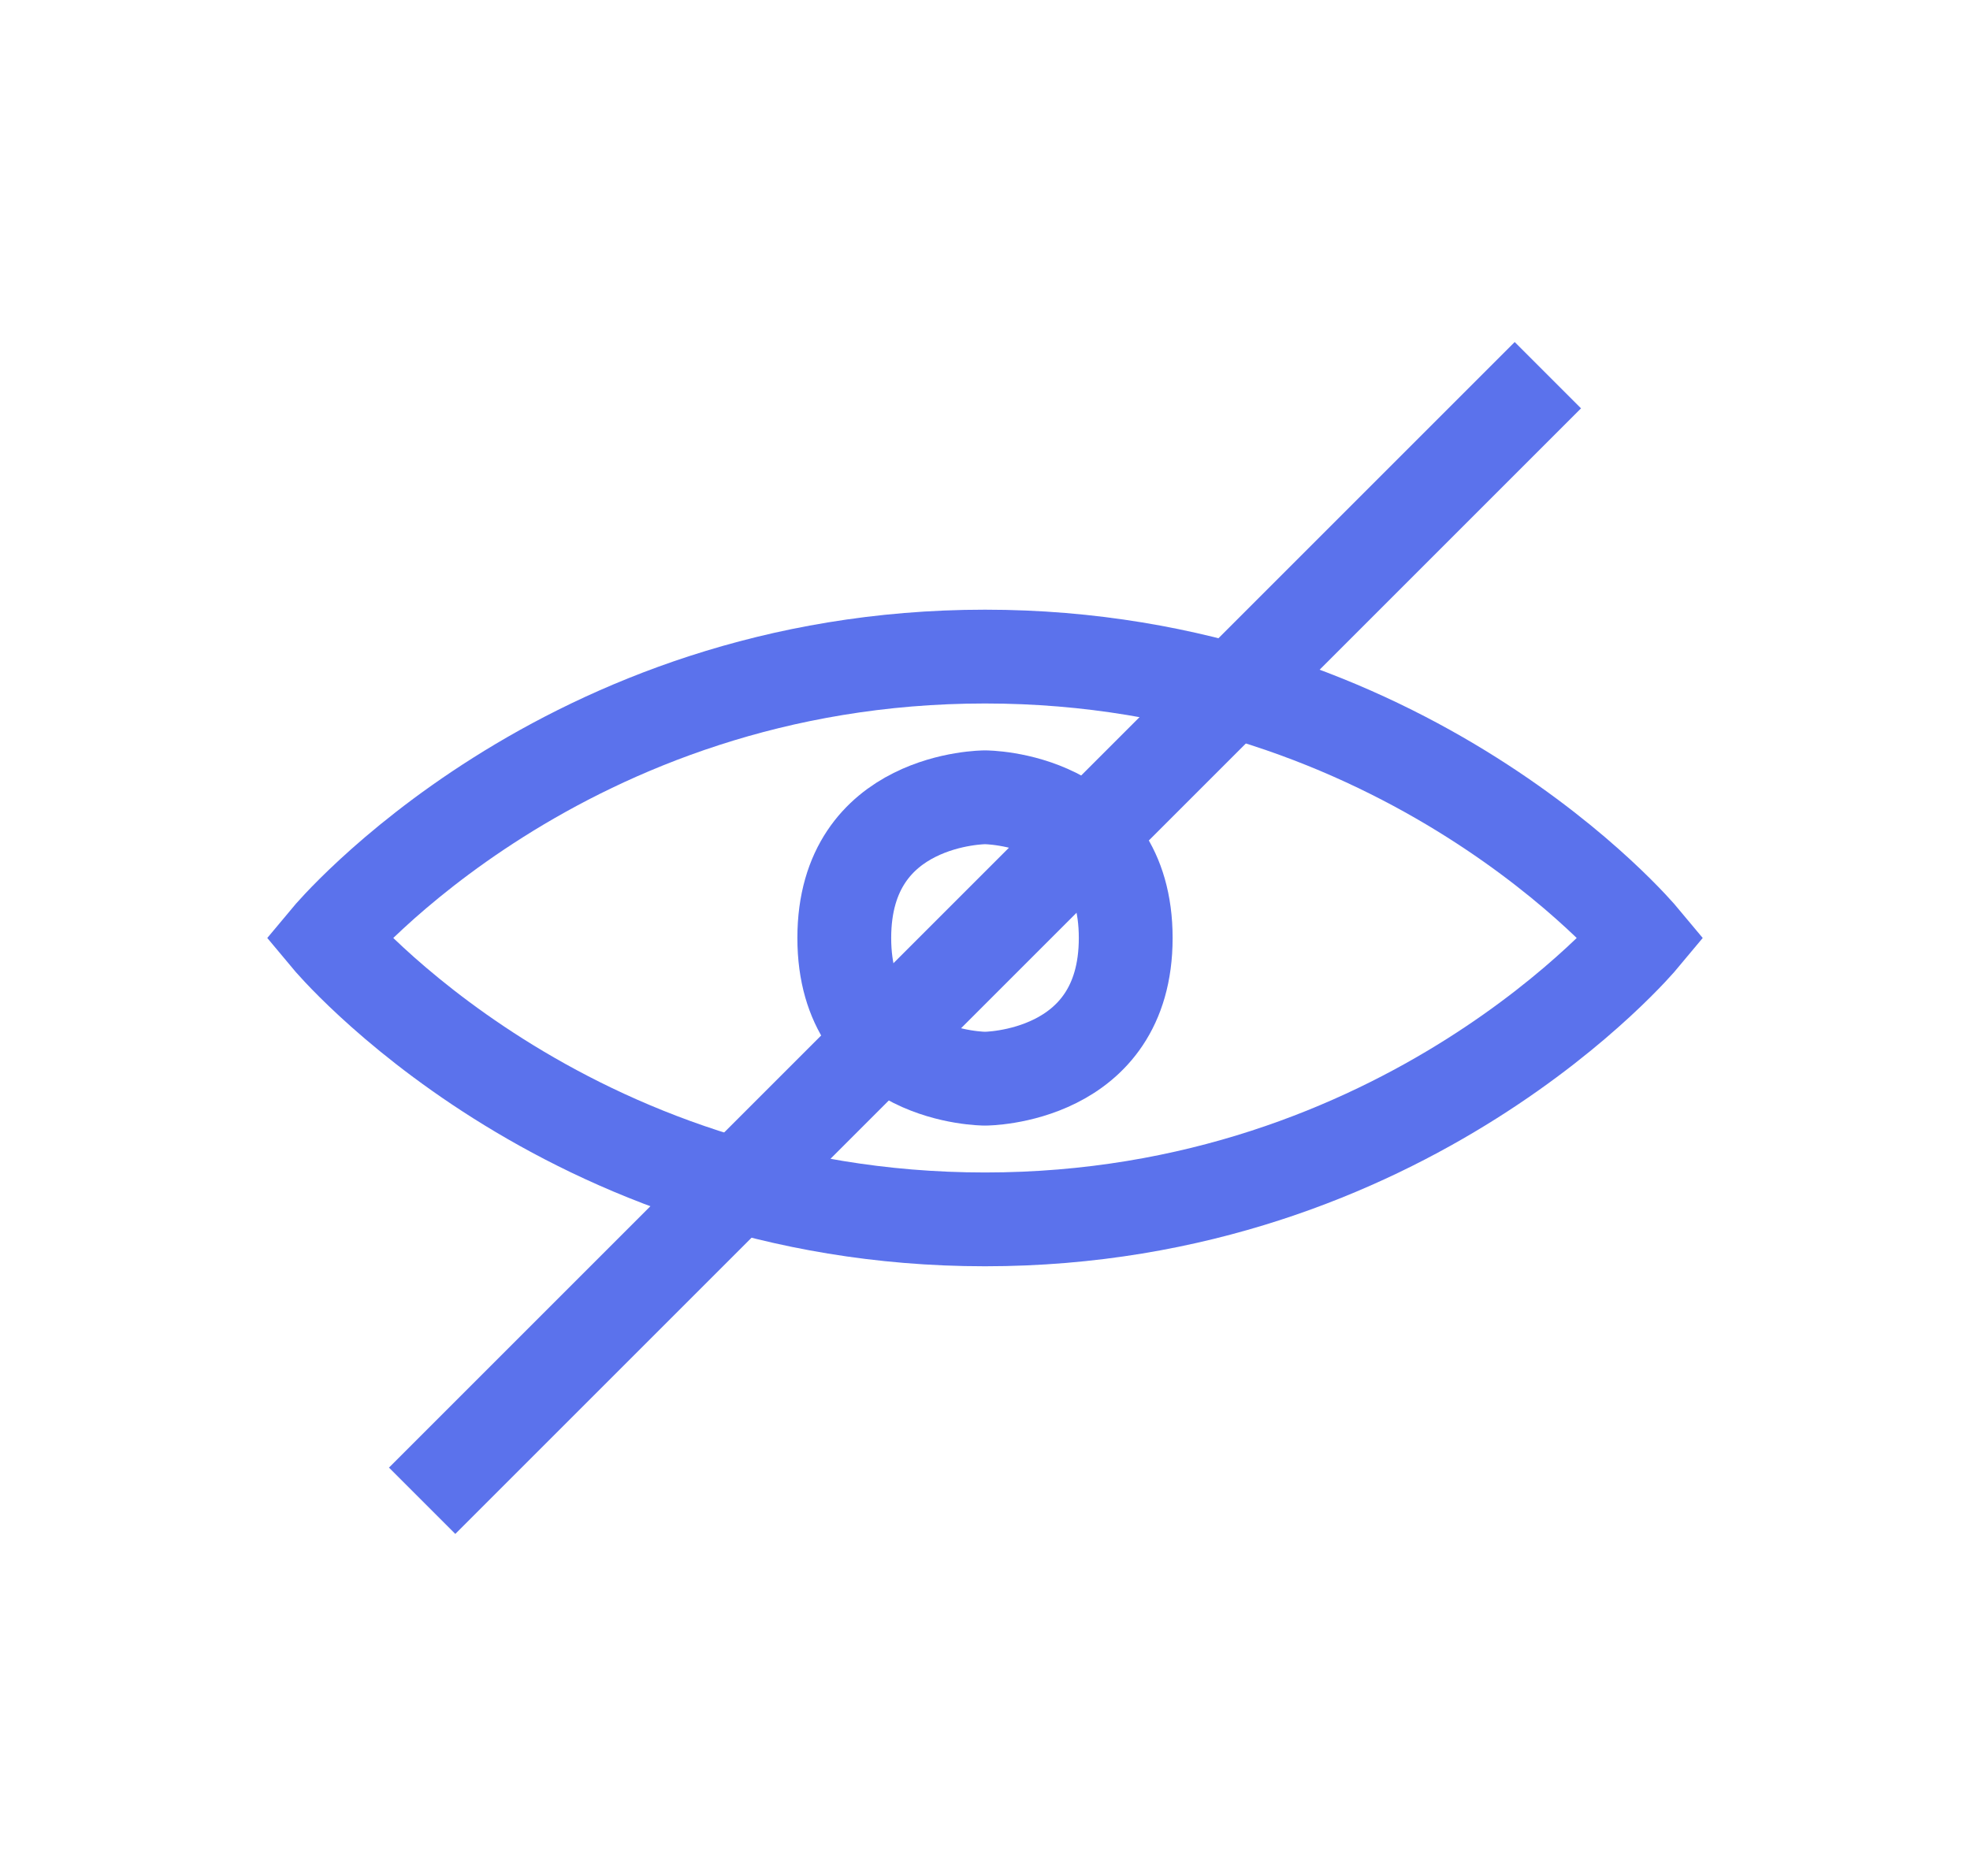 <svg width="21" height="20" viewBox="0 0 21 20" fill="none" xmlns="http://www.w3.org/2000/svg">
<path d="M10.5 7C6 7 3.5 10 3.5 10C3.5 10 6 13 10.5 13C15 13 17.5 10 17.5 10C17.5 10 15 7 10.5 7Z" stroke="#5B72EC"/>
<path d="M9 10C9 8.5 10.5 8.5 10.5 8.5C10.5 8.5 12 8.5 12 10C12 11.5 10.5 11.5 10.5 11.5C10.5 11.5 9 11.5 9 10Z" stroke="#5B72EC"/>
<path d="M16.5 4L4.5 16" stroke="#5B72EC"/>
</svg>

